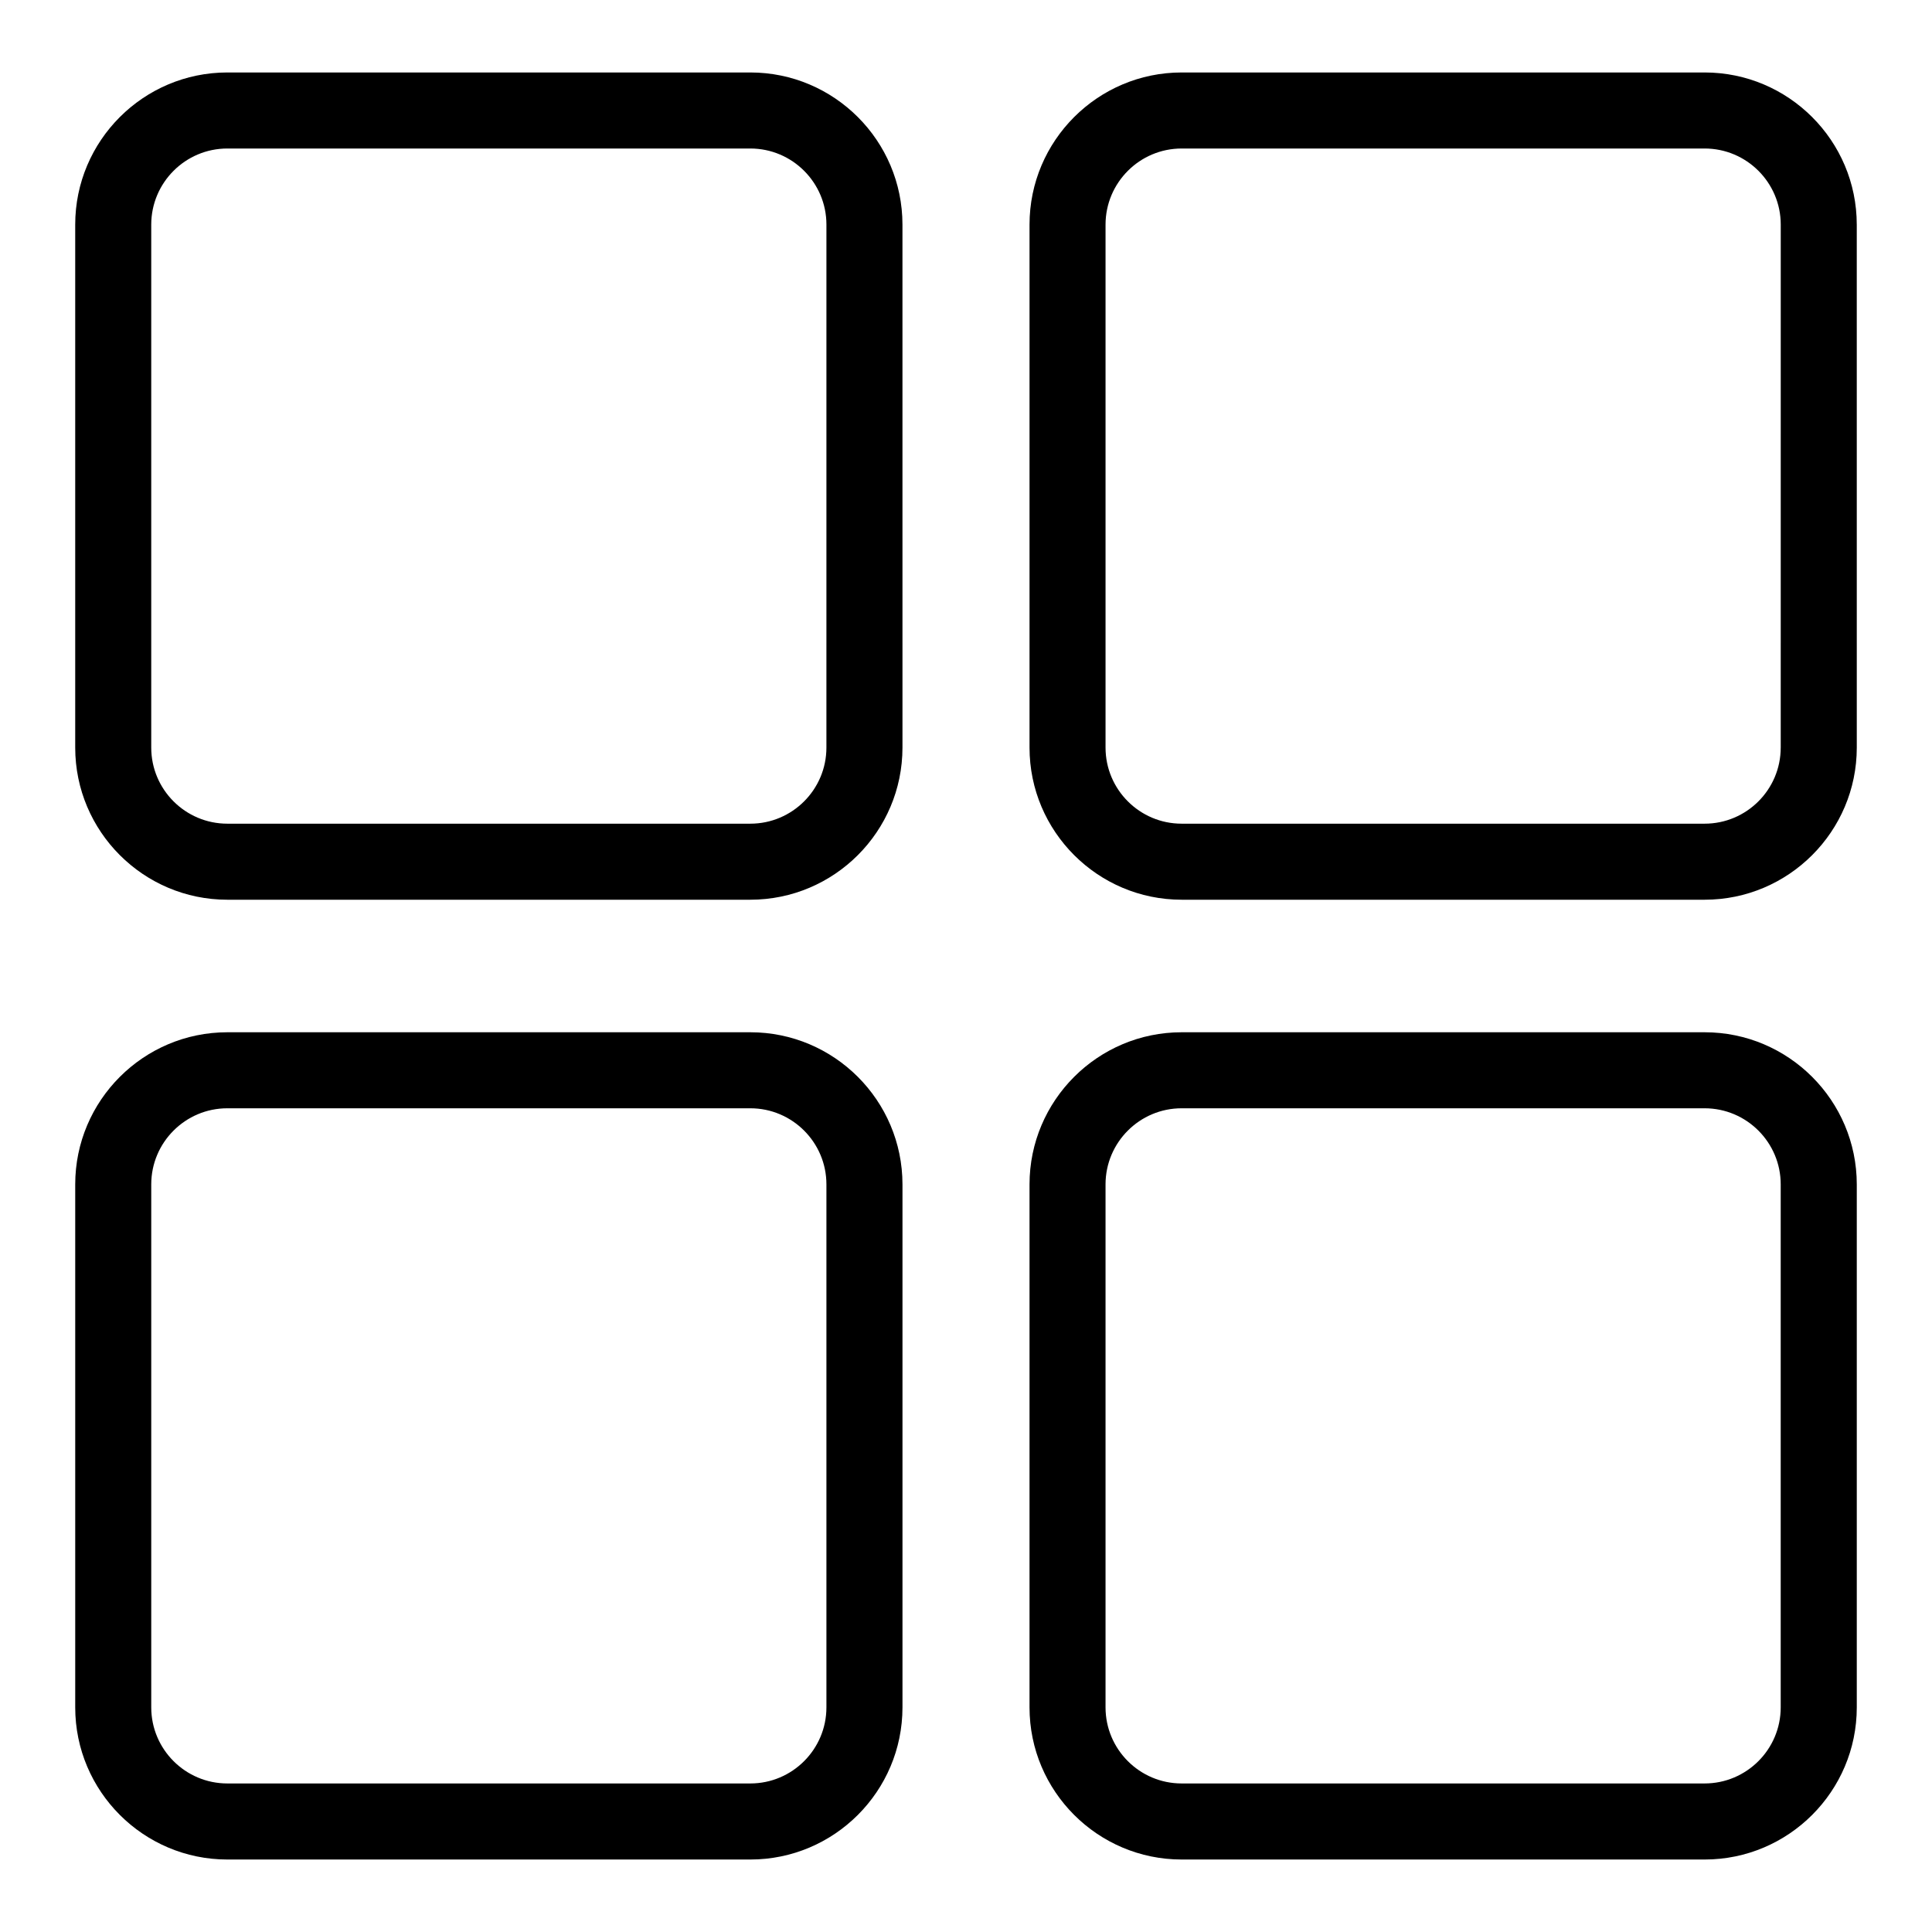 <?xml version="1.0" encoding="UTF-8"?>
<!-- Uploaded to: SVG Find, www.svgrepo.com, Generator: SVG Find Mixer Tools -->
<svg fill="#000000" width="800px" height="800px" version="1.1" viewBox="144 144 512 512" xmlns="http://www.w3.org/2000/svg">
 <g>
  <path d="m383.16 203.52c0-22.23-18.086-40.316-40.312-40.316h-138.6c-22.227 0-40.316 18.086-40.316 40.316v138.6c0 22.227 18.086 40.316 40.316 40.316h138.6c22.227 0 40.316-18.086 40.316-40.316zm-20.152 138.6c0 11.117-9.043 20.164-20.164 20.164h-138.6c-11.117 0-20.164-9.043-20.164-20.164v-138.6c0.008-11.121 9.047-20.164 20.168-20.164h138.6c11.117 0 20.164 9.043 20.164 20.164z"/>
  <path d="m636.06 203.52c0-22.23-18.082-40.316-40.309-40.316h-138.6c-22.227 0-40.316 18.086-40.316 40.316v138.6c0 22.227 18.086 40.316 40.316 40.316h138.6c22.227 0 40.316-18.086 40.316-40.316l-0.004-138.6zm-20.152 138.6c0 11.117-9.043 20.164-20.164 20.164h-138.6c-11.117 0-20.164-9.043-20.164-20.164v-138.6c0.008-11.121 9.051-20.164 20.172-20.164h138.6c11.117 0 20.164 9.043 20.164 20.164l-0.004 138.6z"/>
  <path d="m342.85 417.56h-138.6c-22.227 0-40.316 18.086-40.316 40.316v138.6c0 22.227 18.086 40.316 40.316 40.316h138.6c22.227 0 40.316-18.086 40.316-40.316v-138.6c-0.004-22.23-18.09-40.316-40.316-40.316zm20.16 178.91c0 11.117-9.043 20.164-20.164 20.164h-138.6c-11.117 0-20.164-9.043-20.164-20.164v-138.6c0-11.117 9.043-20.164 20.164-20.164h138.6c11.117 0 20.164 9.043 20.164 20.164z"/>
  <path d="m595.75 417.56h-138.6c-22.227 0-40.316 18.086-40.316 40.316v138.6c0 22.227 18.086 40.316 40.316 40.316h138.6c22.227 0 40.316-18.086 40.316-40.316v-138.6c-0.008-22.23-18.09-40.316-40.316-40.316zm20.156 178.91c0 11.117-9.043 20.164-20.164 20.164h-138.6c-11.117 0-20.164-9.043-20.164-20.164v-138.6c0-11.117 9.043-20.164 20.164-20.164h138.6c11.117 0 20.164 9.043 20.164 20.164z"/>
 </g>
</svg>